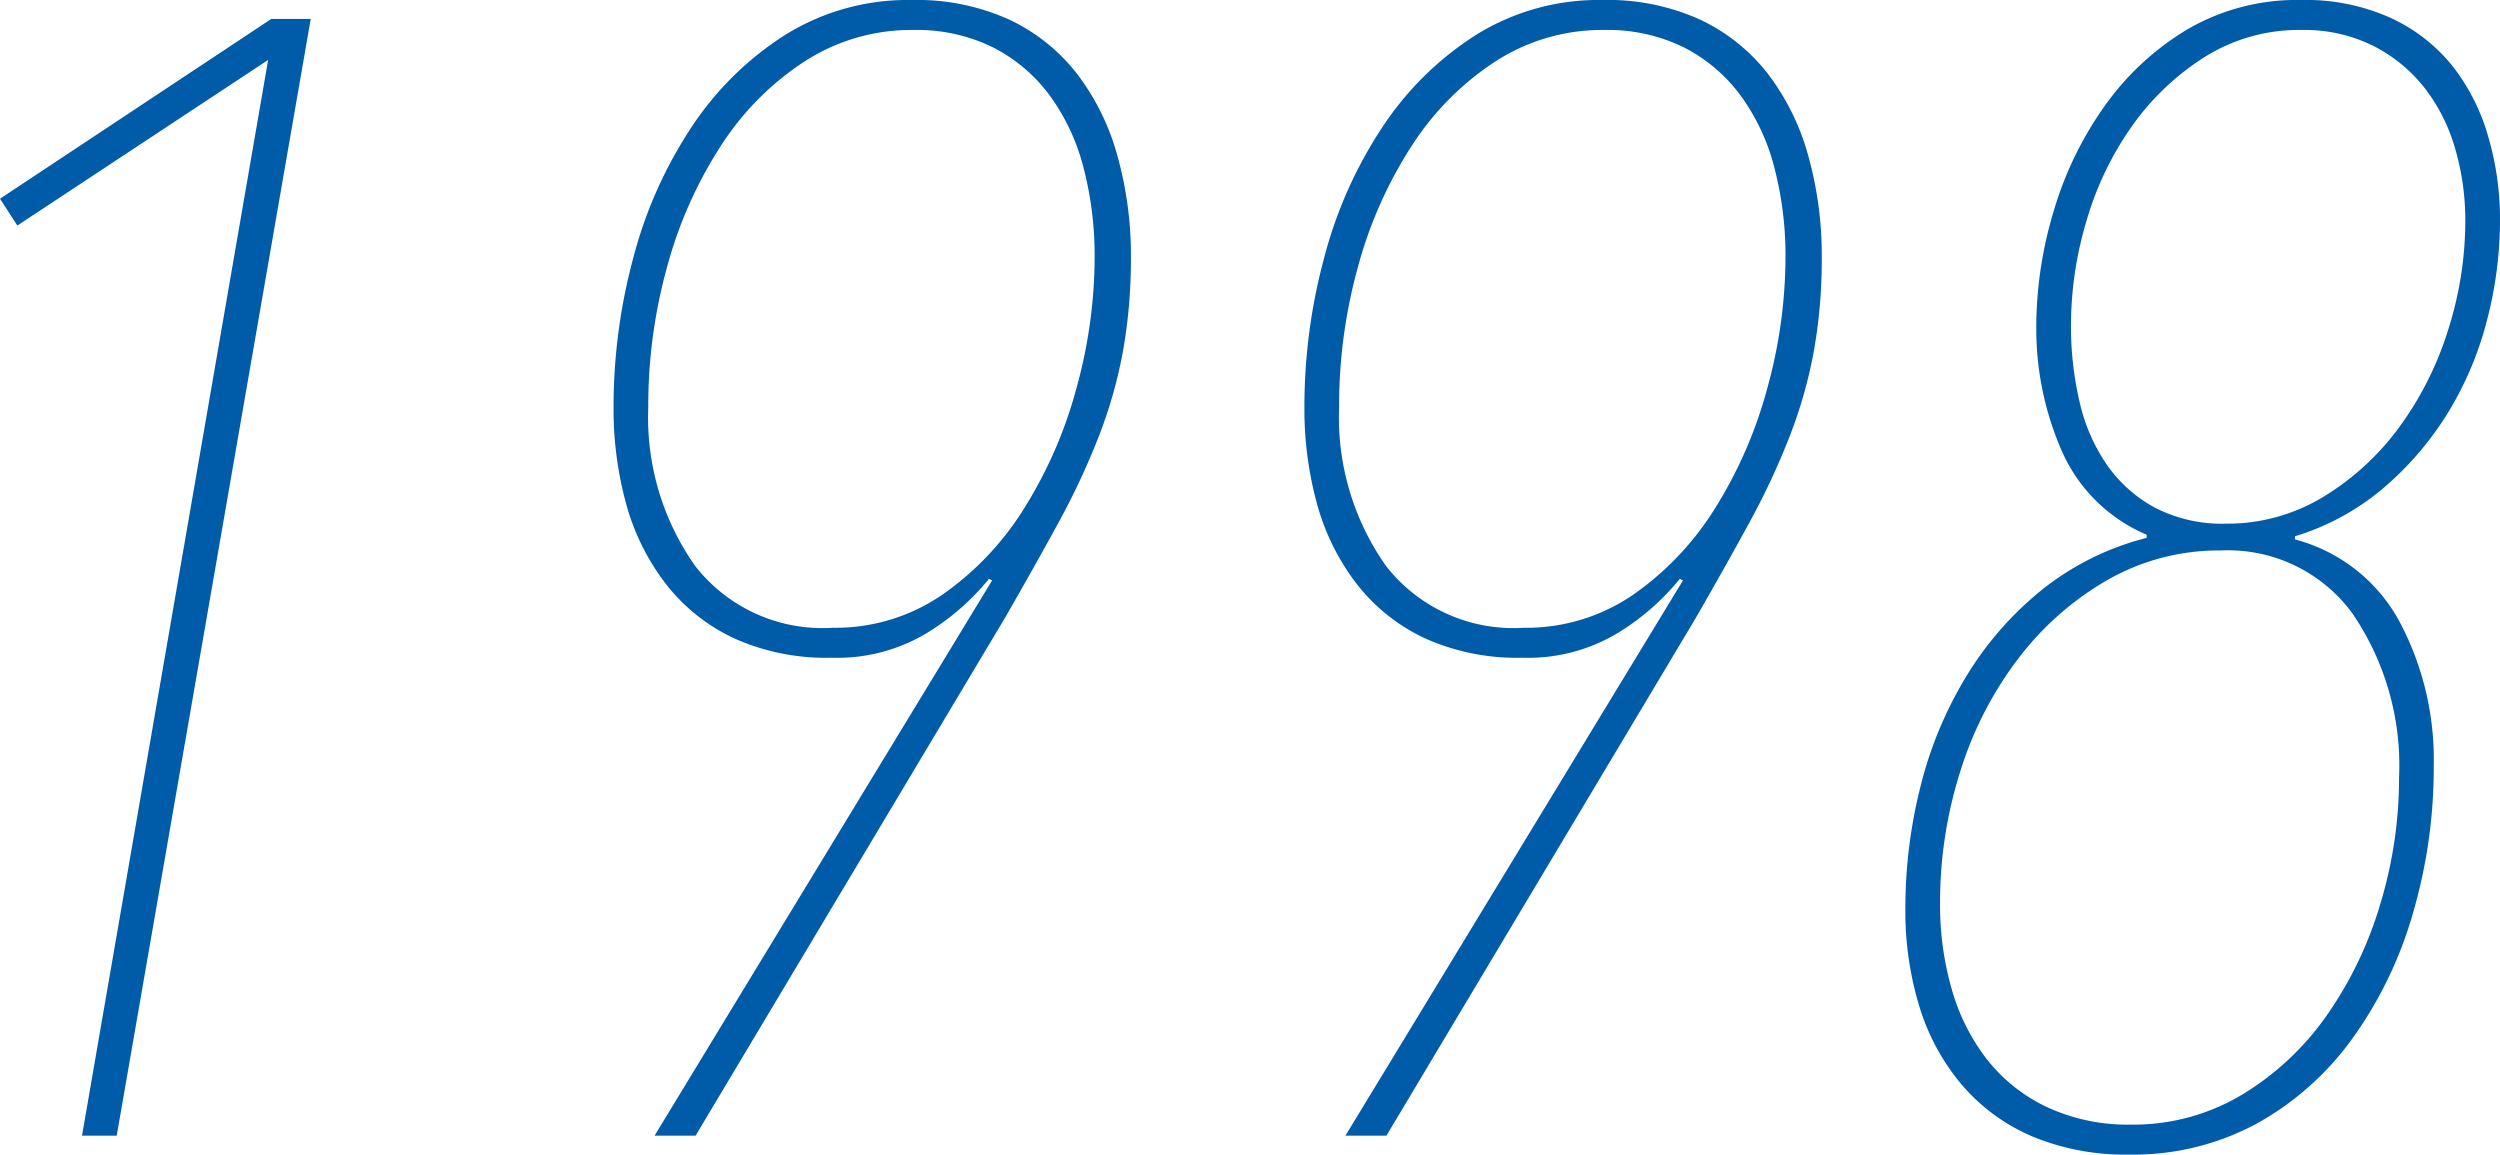 <svg xmlns="http://www.w3.org/2000/svg" width="95.1" height="43.92" viewBox="0 0 95.1 43.92">
  <path id="パス_13502" data-name="パス 13502" d="M-40.44,0l7.08-40.92-9.54,6.3-.66-1.02,10.32-6.84h1.5L-39.12,0ZM-8.88-43.2a8.513,8.513,0,0,1,3.72.75,7.088,7.088,0,0,1,2.58,2.07,9.1,9.1,0,0,1,1.53,3.12,14.028,14.028,0,0,1,.51,3.84,19.975,19.975,0,0,1-.3,3.57,17.787,17.787,0,0,1-.93,3.27A28.127,28.127,0,0,1-3.3-23.31q-.9,1.65-2.04,3.63L-17.1,0h-1.56L-5.82-21.12l-.12-.06a9.259,9.259,0,0,1-2.28,2.01,6.611,6.611,0,0,1-3.72.99,8.513,8.513,0,0,1-3.72-.75A7.088,7.088,0,0,1-18.24-21a8.78,8.78,0,0,1-1.5-3.03,13.607,13.607,0,0,1-.48-3.69,21.748,21.748,0,0,1,.75-5.67,16.585,16.585,0,0,1,2.22-4.98,11.93,11.93,0,0,1,3.57-3.51A8.829,8.829,0,0,1-8.88-43.2Zm.06,1.14a7.476,7.476,0,0,0-4.14,1.2,10.818,10.818,0,0,0-3.18,3.21,16.263,16.263,0,0,0-2.04,4.59,19.773,19.773,0,0,0-.72,5.34,9.8,9.8,0,0,0,1.77,6.03,6.138,6.138,0,0,0,5.25,2.37,7.177,7.177,0,0,0,4.17-1.26,11.22,11.22,0,0,0,3.12-3.3,16.75,16.75,0,0,0,1.98-4.56,18.8,18.8,0,0,0,.69-4.98,13.229,13.229,0,0,0-.42-3.39,7.992,7.992,0,0,0-1.29-2.76A6.148,6.148,0,0,0-5.79-41.4,6.57,6.57,0,0,0-8.82-42.06ZM17.4-43.2a8.513,8.513,0,0,1,3.72.75,7.088,7.088,0,0,1,2.58,2.07,9.1,9.1,0,0,1,1.53,3.12,14.028,14.028,0,0,1,.51,3.84,19.975,19.975,0,0,1-.3,3.57,17.787,17.787,0,0,1-.93,3.27,28.127,28.127,0,0,1-1.53,3.27q-.9,1.65-2.04,3.63L9.18,0H7.62L20.46-21.12l-.12-.06a9.259,9.259,0,0,1-2.28,2.01,6.611,6.611,0,0,1-3.72.99,8.513,8.513,0,0,1-3.72-.75A7.088,7.088,0,0,1,8.04-21a8.78,8.78,0,0,1-1.5-3.03,13.607,13.607,0,0,1-.48-3.69,21.748,21.748,0,0,1,.75-5.67,16.585,16.585,0,0,1,2.22-4.98,11.93,11.93,0,0,1,3.57-3.51A8.829,8.829,0,0,1,17.4-43.2Zm.06,1.14a7.476,7.476,0,0,0-4.14,1.2,10.818,10.818,0,0,0-3.18,3.21A16.263,16.263,0,0,0,8.1-33.06a19.773,19.773,0,0,0-.72,5.34,9.8,9.8,0,0,0,1.77,6.03,6.138,6.138,0,0,0,5.25,2.37,7.177,7.177,0,0,0,4.17-1.26,11.22,11.22,0,0,0,3.12-3.3,16.75,16.75,0,0,0,1.98-4.56,18.8,18.8,0,0,0,.69-4.98,13.229,13.229,0,0,0-.42-3.39,7.992,7.992,0,0,0-1.29-2.76,6.148,6.148,0,0,0-2.16-1.83A6.57,6.57,0,0,0,17.46-42.06ZM43.98-43.2a7.845,7.845,0,0,1,3.42.69,6.5,6.5,0,0,1,2.34,1.83,7.817,7.817,0,0,1,1.35,2.67,11.106,11.106,0,0,1,.45,3.15,15.128,15.128,0,0,1-.51,3.9,12.825,12.825,0,0,1-1.5,3.51,12.1,12.1,0,0,1-2.43,2.82,9.445,9.445,0,0,1-3.36,1.83v.12a6.355,6.355,0,0,1,3.99,3.15,11.175,11.175,0,0,1,1.29,5.43,19.734,19.734,0,0,1-.81,5.7A15.389,15.389,0,0,1,45.9-3.66,11.114,11.114,0,0,1,42.27-.45,9.865,9.865,0,0,1,37.44.72,9.2,9.2,0,0,1,33.75.03a7.276,7.276,0,0,1-2.67-1.95,8.382,8.382,0,0,1-1.62-2.97,12.4,12.4,0,0,1-.54-3.75,18.978,18.978,0,0,1,.57-4.62,15.016,15.016,0,0,1,1.74-4.2,12.684,12.684,0,0,1,2.88-3.3,10.535,10.535,0,0,1,3.99-1.98v-.12a6.128,6.128,0,0,1-3.24-3.21,11.6,11.6,0,0,1-.96-4.71,15.316,15.316,0,0,1,.66-4.38,13.4,13.4,0,0,1,1.95-4.02,10.4,10.4,0,0,1,3.15-2.91A8.268,8.268,0,0,1,43.98-43.2ZM40.92-22.26a8.521,8.521,0,0,0-4.29,1.11,11.393,11.393,0,0,0-3.39,2.97,13.855,13.855,0,0,0-2.22,4.29,16.486,16.486,0,0,0-.78,5.07,11.536,11.536,0,0,0,.45,3.27,7.817,7.817,0,0,0,1.35,2.67,6.341,6.341,0,0,0,2.28,1.8,7.288,7.288,0,0,0,3.18.66,8.03,8.03,0,0,0,4.23-1.14,10.66,10.66,0,0,0,3.21-3,14.561,14.561,0,0,0,2.04-4.23,16.528,16.528,0,0,0,.72-4.83,10.253,10.253,0,0,0-1.77-6.24A5.858,5.858,0,0,0,40.92-22.26Zm.18-1.02a7.03,7.03,0,0,0,3.72-1.02,10.051,10.051,0,0,0,2.88-2.64,12.549,12.549,0,0,0,1.86-3.69,13.655,13.655,0,0,0,.66-4.17,9.69,9.69,0,0,0-.39-2.76,6.8,6.8,0,0,0-1.17-2.31,5.836,5.836,0,0,0-1.95-1.59,5.905,5.905,0,0,0-2.73-.6,6.725,6.725,0,0,0-3.66,1.02,9.791,9.791,0,0,0-2.76,2.61,12.029,12.029,0,0,0-1.74,3.6,13.894,13.894,0,0,0-.6,3.99,12.611,12.611,0,0,0,.33,2.94,6.9,6.9,0,0,0,1.05,2.4,5.284,5.284,0,0,0,1.83,1.62A5.543,5.543,0,0,0,41.1-23.28Z" transform="translate(43.56 43.2)" fill="#005ca9"/>
</svg>
